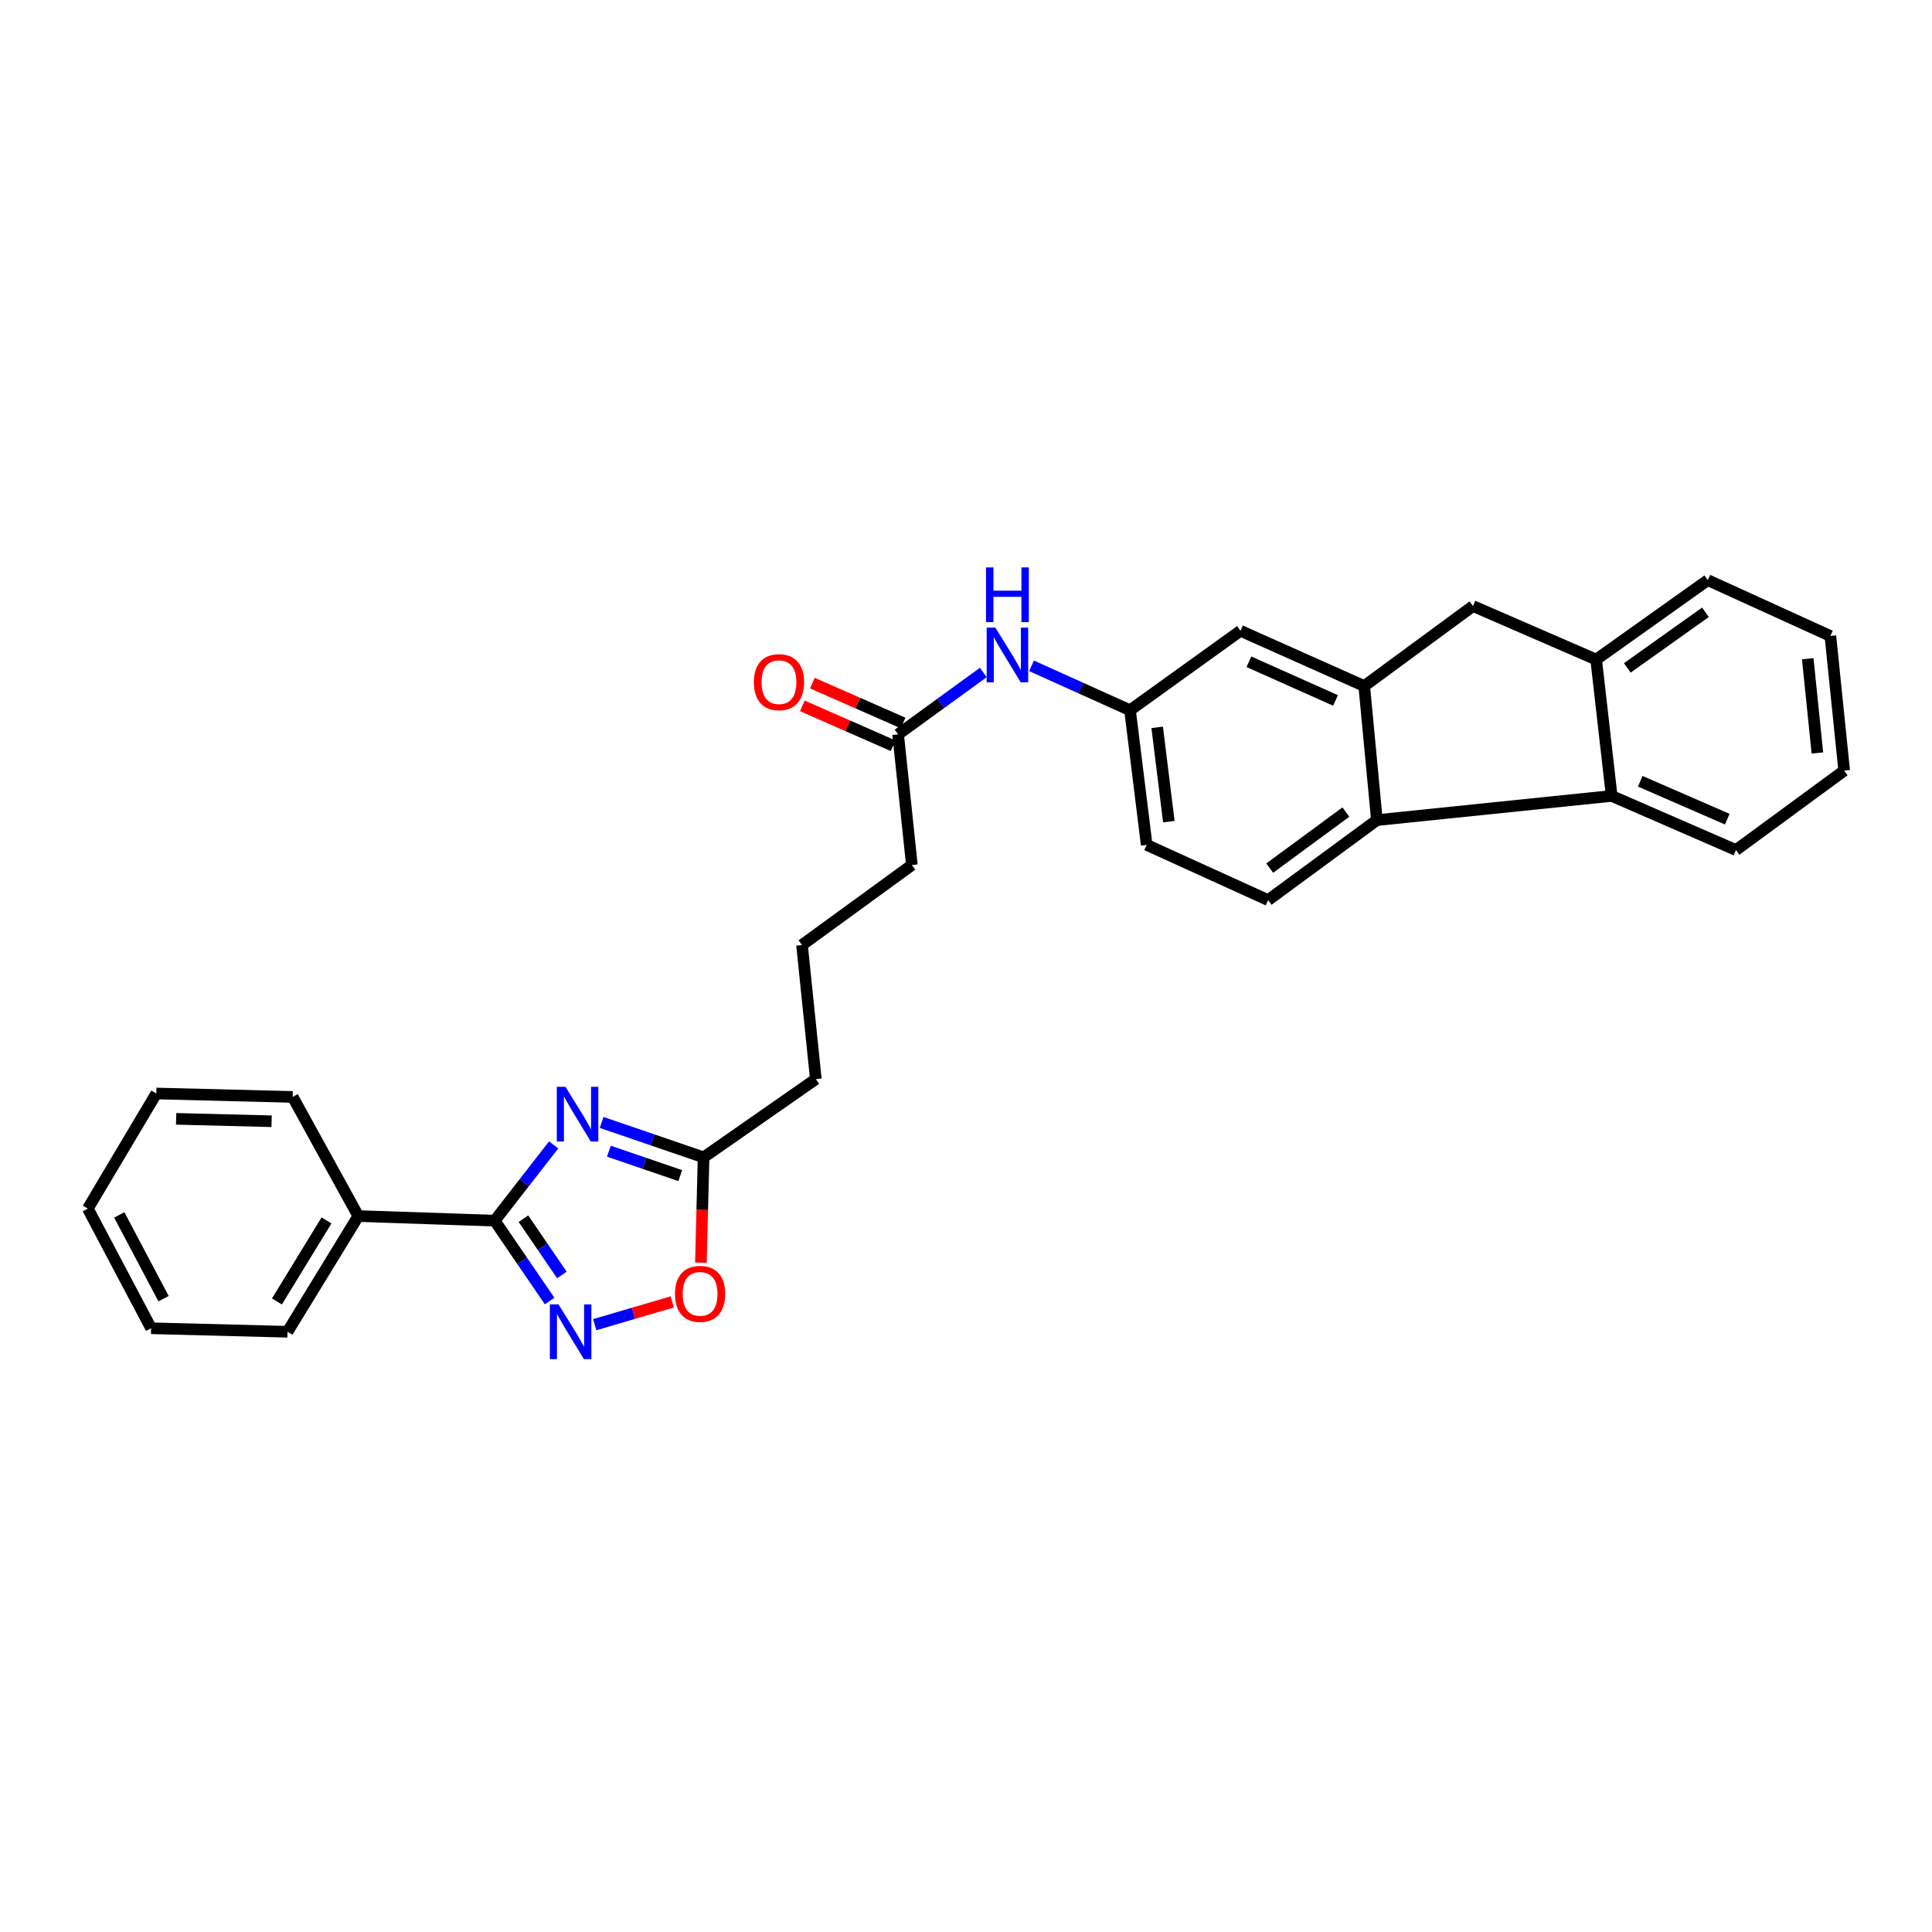 <?xml version='1.0' encoding='iso-8859-1'?>
<svg version='1.1' baseProfile='full'
              xmlns='http://www.w3.org/2000/svg'
                      xmlns:rdkit='http://www.rdkit.org/xml'
                      xmlns:xlink='http://www.w3.org/1999/xlink'
                  xml:space='preserve'
width='1000px' height='1000px' viewBox='0 0 1000 1000'>
<!-- END OF HEADER -->
<rect style='opacity:1.0;fill:#FFFFFF;stroke:none' width='1000' height='1000' x='0' y='0'> </rect>
<path class='bond-0' d='M 286.566,592.612 L 271.31,612.213' style='fill:none;fill-rule:evenodd;stroke:#0000FF;stroke-width:6px;stroke-linecap:butt;stroke-linejoin:miter;stroke-opacity:1' />
<path class='bond-0' d='M 271.31,612.213 L 256.053,631.815' style='fill:none;fill-rule:evenodd;stroke:#000000;stroke-width:6px;stroke-linecap:butt;stroke-linejoin:miter;stroke-opacity:1' />
<path class='bond-5' d='M 311.41,580.974 L 337.794,590.01' style='fill:none;fill-rule:evenodd;stroke:#0000FF;stroke-width:6px;stroke-linecap:butt;stroke-linejoin:miter;stroke-opacity:1' />
<path class='bond-5' d='M 337.794,590.01 L 364.178,599.045' style='fill:none;fill-rule:evenodd;stroke:#000000;stroke-width:6px;stroke-linecap:butt;stroke-linejoin:miter;stroke-opacity:1' />
<path class='bond-5' d='M 315.159,595.851 L 333.628,602.175' style='fill:none;fill-rule:evenodd;stroke:#0000FF;stroke-width:6px;stroke-linecap:butt;stroke-linejoin:miter;stroke-opacity:1' />
<path class='bond-5' d='M 333.628,602.175 L 352.096,608.5' style='fill:none;fill-rule:evenodd;stroke:#000000;stroke-width:6px;stroke-linecap:butt;stroke-linejoin:miter;stroke-opacity:1' />
<path class='bond-1' d='M 256.053,631.815 L 270.269,652.615' style='fill:none;fill-rule:evenodd;stroke:#000000;stroke-width:6px;stroke-linecap:butt;stroke-linejoin:miter;stroke-opacity:1' />
<path class='bond-1' d='M 270.269,652.615 L 284.485,673.416' style='fill:none;fill-rule:evenodd;stroke:#0000FF;stroke-width:6px;stroke-linecap:butt;stroke-linejoin:miter;stroke-opacity:1' />
<path class='bond-1' d='M 270.935,630.799 L 280.886,645.36' style='fill:none;fill-rule:evenodd;stroke:#000000;stroke-width:6px;stroke-linecap:butt;stroke-linejoin:miter;stroke-opacity:1' />
<path class='bond-1' d='M 280.886,645.36 L 290.837,659.92' style='fill:none;fill-rule:evenodd;stroke:#0000FF;stroke-width:6px;stroke-linecap:butt;stroke-linejoin:miter;stroke-opacity:1' />
<path class='bond-14' d='M 256.053,631.815 L 185.456,629.429' style='fill:none;fill-rule:evenodd;stroke:#000000;stroke-width:6px;stroke-linecap:butt;stroke-linejoin:miter;stroke-opacity:1' />
<path class='bond-29' d='M 307.839,685.649 L 327.894,679.757' style='fill:none;fill-rule:evenodd;stroke:#0000FF;stroke-width:6px;stroke-linecap:butt;stroke-linejoin:miter;stroke-opacity:1' />
<path class='bond-29' d='M 327.894,679.757 L 347.95,673.865' style='fill:none;fill-rule:evenodd;stroke:#FF0000;stroke-width:6px;stroke-linecap:butt;stroke-linejoin:miter;stroke-opacity:1' />
<path class='bond-2' d='M 706.119,355.098 L 642.073,326.501' style='fill:none;fill-rule:evenodd;stroke:#000000;stroke-width:6px;stroke-linecap:butt;stroke-linejoin:miter;stroke-opacity:1' />
<path class='bond-2' d='M 691.269,362.551 L 646.437,342.532' style='fill:none;fill-rule:evenodd;stroke:#000000;stroke-width:6px;stroke-linecap:butt;stroke-linejoin:miter;stroke-opacity:1' />
<path class='bond-8' d='M 706.119,355.098 L 762.414,313.692' style='fill:none;fill-rule:evenodd;stroke:#000000;stroke-width:6px;stroke-linecap:butt;stroke-linejoin:miter;stroke-opacity:1' />
<path class='bond-31' d='M 706.119,355.098 L 712.685,424.488' style='fill:none;fill-rule:evenodd;stroke:#000000;stroke-width:6px;stroke-linecap:butt;stroke-linejoin:miter;stroke-opacity:1' />
<path class='bond-3' d='M 712.685,424.488 L 656.375,465.895' style='fill:none;fill-rule:evenodd;stroke:#000000;stroke-width:6px;stroke-linecap:butt;stroke-linejoin:miter;stroke-opacity:1' />
<path class='bond-3' d='M 696.62,420.339 L 657.204,449.324' style='fill:none;fill-rule:evenodd;stroke:#000000;stroke-width:6px;stroke-linecap:butt;stroke-linejoin:miter;stroke-opacity:1' />
<path class='bond-4' d='M 712.685,424.488 L 834.204,411.972' style='fill:none;fill-rule:evenodd;stroke:#000000;stroke-width:6px;stroke-linecap:butt;stroke-linejoin:miter;stroke-opacity:1' />
<path class='bond-18' d='M 834.204,411.972 L 898.536,439.984' style='fill:none;fill-rule:evenodd;stroke:#000000;stroke-width:6px;stroke-linecap:butt;stroke-linejoin:miter;stroke-opacity:1' />
<path class='bond-18' d='M 848.988,404.384 L 894.02,423.992' style='fill:none;fill-rule:evenodd;stroke:#000000;stroke-width:6px;stroke-linecap:butt;stroke-linejoin:miter;stroke-opacity:1' />
<path class='bond-32' d='M 834.204,411.972 L 826.167,341.389' style='fill:none;fill-rule:evenodd;stroke:#000000;stroke-width:6px;stroke-linecap:butt;stroke-linejoin:miter;stroke-opacity:1' />
<path class='bond-6' d='M 364.178,599.045 L 363.48,626.294' style='fill:none;fill-rule:evenodd;stroke:#000000;stroke-width:6px;stroke-linecap:butt;stroke-linejoin:miter;stroke-opacity:1' />
<path class='bond-6' d='M 363.48,626.294 L 362.782,653.543' style='fill:none;fill-rule:evenodd;stroke:#FF0000;stroke-width:6px;stroke-linecap:butt;stroke-linejoin:miter;stroke-opacity:1' />
<path class='bond-17' d='M 364.178,599.045 L 422.273,558.539' style='fill:none;fill-rule:evenodd;stroke:#000000;stroke-width:6px;stroke-linecap:butt;stroke-linejoin:miter;stroke-opacity:1' />
<path class='bond-7' d='M 826.167,341.389 L 762.414,313.692' style='fill:none;fill-rule:evenodd;stroke:#000000;stroke-width:6px;stroke-linecap:butt;stroke-linejoin:miter;stroke-opacity:1' />
<path class='bond-19' d='M 826.167,341.389 L 883.948,300.282' style='fill:none;fill-rule:evenodd;stroke:#000000;stroke-width:6px;stroke-linecap:butt;stroke-linejoin:miter;stroke-opacity:1' />
<path class='bond-19' d='M 842.289,345.701 L 882.736,316.926' style='fill:none;fill-rule:evenodd;stroke:#000000;stroke-width:6px;stroke-linecap:butt;stroke-linejoin:miter;stroke-opacity:1' />
<path class='bond-9' d='M 656.375,465.895 L 593.522,437.312' style='fill:none;fill-rule:evenodd;stroke:#000000;stroke-width:6px;stroke-linecap:butt;stroke-linejoin:miter;stroke-opacity:1' />
<path class='bond-10' d='M 464.859,380.11 L 471.988,447.728' style='fill:none;fill-rule:evenodd;stroke:#000000;stroke-width:6px;stroke-linecap:butt;stroke-linejoin:miter;stroke-opacity:1' />
<path class='bond-11' d='M 464.859,380.11 L 486.908,364.092' style='fill:none;fill-rule:evenodd;stroke:#000000;stroke-width:6px;stroke-linecap:butt;stroke-linejoin:miter;stroke-opacity:1' />
<path class='bond-11' d='M 486.908,364.092 L 508.958,348.075' style='fill:none;fill-rule:evenodd;stroke:#0000FF;stroke-width:6px;stroke-linecap:butt;stroke-linejoin:miter;stroke-opacity:1' />
<path class='bond-15' d='M 467.445,374.223 L 443.957,363.901' style='fill:none;fill-rule:evenodd;stroke:#000000;stroke-width:6px;stroke-linecap:butt;stroke-linejoin:miter;stroke-opacity:1' />
<path class='bond-15' d='M 443.957,363.901 L 420.469,353.579' style='fill:none;fill-rule:evenodd;stroke:#FF0000;stroke-width:6px;stroke-linecap:butt;stroke-linejoin:miter;stroke-opacity:1' />
<path class='bond-15' d='M 462.272,385.996 L 438.784,375.674' style='fill:none;fill-rule:evenodd;stroke:#000000;stroke-width:6px;stroke-linecap:butt;stroke-linejoin:miter;stroke-opacity:1' />
<path class='bond-15' d='M 438.784,375.674 L 415.296,365.352' style='fill:none;fill-rule:evenodd;stroke:#FF0000;stroke-width:6px;stroke-linecap:butt;stroke-linejoin:miter;stroke-opacity:1' />
<path class='bond-13' d='M 533.926,344.63 L 559.413,356.123' style='fill:none;fill-rule:evenodd;stroke:#0000FF;stroke-width:6px;stroke-linecap:butt;stroke-linejoin:miter;stroke-opacity:1' />
<path class='bond-13' d='M 559.413,356.123 L 584.9,367.615' style='fill:none;fill-rule:evenodd;stroke:#000000;stroke-width:6px;stroke-linecap:butt;stroke-linejoin:miter;stroke-opacity:1' />
<path class='bond-12' d='M 642.073,326.501 L 584.9,367.615' style='fill:none;fill-rule:evenodd;stroke:#000000;stroke-width:6px;stroke-linecap:butt;stroke-linejoin:miter;stroke-opacity:1' />
<path class='bond-16' d='M 584.9,367.615 L 593.522,437.312' style='fill:none;fill-rule:evenodd;stroke:#000000;stroke-width:6px;stroke-linecap:butt;stroke-linejoin:miter;stroke-opacity:1' />
<path class='bond-16' d='M 598.955,376.49 L 604.991,425.278' style='fill:none;fill-rule:evenodd;stroke:#000000;stroke-width:6px;stroke-linecap:butt;stroke-linejoin:miter;stroke-opacity:1' />
<path class='bond-22' d='M 185.456,629.429 L 148.821,689.317' style='fill:none;fill-rule:evenodd;stroke:#000000;stroke-width:6px;stroke-linecap:butt;stroke-linejoin:miter;stroke-opacity:1' />
<path class='bond-22' d='M 168.991,631.702 L 143.347,673.624' style='fill:none;fill-rule:evenodd;stroke:#000000;stroke-width:6px;stroke-linecap:butt;stroke-linejoin:miter;stroke-opacity:1' />
<path class='bond-23' d='M 185.456,629.429 L 151.493,567.769' style='fill:none;fill-rule:evenodd;stroke:#000000;stroke-width:6px;stroke-linecap:butt;stroke-linejoin:miter;stroke-opacity:1' />
<path class='bond-21' d='M 422.273,558.539 L 415.115,489.134' style='fill:none;fill-rule:evenodd;stroke:#000000;stroke-width:6px;stroke-linecap:butt;stroke-linejoin:miter;stroke-opacity:1' />
<path class='bond-24' d='M 898.536,439.984 L 954.545,398.877' style='fill:none;fill-rule:evenodd;stroke:#000000;stroke-width:6px;stroke-linecap:butt;stroke-linejoin:miter;stroke-opacity:1' />
<path class='bond-25' d='M 883.948,300.282 L 947.401,329.187' style='fill:none;fill-rule:evenodd;stroke:#000000;stroke-width:6px;stroke-linecap:butt;stroke-linejoin:miter;stroke-opacity:1' />
<path class='bond-20' d='M 471.988,447.728 L 415.115,489.134' style='fill:none;fill-rule:evenodd;stroke:#000000;stroke-width:6px;stroke-linecap:butt;stroke-linejoin:miter;stroke-opacity:1' />
<path class='bond-27' d='M 148.821,689.317 L 78.21,687.51' style='fill:none;fill-rule:evenodd;stroke:#000000;stroke-width:6px;stroke-linecap:butt;stroke-linejoin:miter;stroke-opacity:1' />
<path class='bond-26' d='M 151.493,567.769 L 80.91,565.99' style='fill:none;fill-rule:evenodd;stroke:#000000;stroke-width:6px;stroke-linecap:butt;stroke-linejoin:miter;stroke-opacity:1' />
<path class='bond-26' d='M 140.582,580.357 L 91.174,579.112' style='fill:none;fill-rule:evenodd;stroke:#000000;stroke-width:6px;stroke-linecap:butt;stroke-linejoin:miter;stroke-opacity:1' />
<path class='bond-33' d='M 954.545,398.877 L 947.401,329.187' style='fill:none;fill-rule:evenodd;stroke:#000000;stroke-width:6px;stroke-linecap:butt;stroke-linejoin:miter;stroke-opacity:1' />
<path class='bond-33' d='M 940.682,389.735 L 935.681,340.952' style='fill:none;fill-rule:evenodd;stroke:#000000;stroke-width:6px;stroke-linecap:butt;stroke-linejoin:miter;stroke-opacity:1' />
<path class='bond-28' d='M 80.91,565.99 L 45.455,625.564' style='fill:none;fill-rule:evenodd;stroke:#000000;stroke-width:6px;stroke-linecap:butt;stroke-linejoin:miter;stroke-opacity:1' />
<path class='bond-30' d='M 78.21,687.51 L 45.455,625.564' style='fill:none;fill-rule:evenodd;stroke:#000000;stroke-width:6px;stroke-linecap:butt;stroke-linejoin:miter;stroke-opacity:1' />
<path class='bond-30' d='M 84.664,672.207 L 61.736,628.845' style='fill:none;fill-rule:evenodd;stroke:#000000;stroke-width:6px;stroke-linecap:butt;stroke-linejoin:miter;stroke-opacity:1' />
<path  class='atom-0' d='M 292.686 562.546
L 301.966 577.546
Q 302.886 579.026, 304.366 581.706
Q 305.846 584.386, 305.926 584.546
L 305.926 562.546
L 309.686 562.546
L 309.686 590.866
L 305.806 590.866
L 295.846 574.466
Q 294.686 572.546, 293.446 570.346
Q 292.246 568.146, 291.886 567.466
L 291.886 590.866
L 288.206 590.866
L 288.206 562.546
L 292.686 562.546
' fill='#0000FF'/>
<path  class='atom-2' d='M 289.092 675.157
L 298.372 690.157
Q 299.292 691.637, 300.772 694.317
Q 302.252 696.997, 302.332 697.157
L 302.332 675.157
L 306.092 675.157
L 306.092 703.477
L 302.212 703.477
L 292.252 687.077
Q 291.092 685.157, 289.852 682.957
Q 288.652 680.757, 288.292 680.077
L 288.292 703.477
L 284.612 703.477
L 284.612 675.157
L 289.092 675.157
' fill='#0000FF'/>
<path  class='atom-7' d='M 349.37 669.708
Q 349.37 662.908, 352.73 659.108
Q 356.09 655.308, 362.37 655.308
Q 368.65 655.308, 372.01 659.108
Q 375.37 662.908, 375.37 669.708
Q 375.37 676.588, 371.97 680.508
Q 368.57 684.388, 362.37 684.388
Q 356.13 684.388, 352.73 680.508
Q 349.37 676.628, 349.37 669.708
M 362.37 681.188
Q 366.69 681.188, 369.01 678.308
Q 371.37 675.388, 371.37 669.708
Q 371.37 664.148, 369.01 661.348
Q 366.69 658.508, 362.37 658.508
Q 358.05 658.508, 355.69 661.308
Q 353.37 664.108, 353.37 669.708
Q 353.37 675.428, 355.69 678.308
Q 358.05 681.188, 362.37 681.188
' fill='#FF0000'/>
<path  class='atom-12' d='M 515.186 324.843
L 524.466 339.843
Q 525.386 341.323, 526.866 344.003
Q 528.346 346.683, 528.426 346.843
L 528.426 324.843
L 532.186 324.843
L 532.186 353.163
L 528.306 353.163
L 518.346 336.763
Q 517.186 334.843, 515.946 332.643
Q 514.746 330.443, 514.386 329.763
L 514.386 353.163
L 510.706 353.163
L 510.706 324.843
L 515.186 324.843
' fill='#0000FF'/>
<path  class='atom-12' d='M 510.366 293.691
L 514.206 293.691
L 514.206 305.731
L 528.686 305.731
L 528.686 293.691
L 532.526 293.691
L 532.526 322.011
L 528.686 322.011
L 528.686 308.931
L 514.206 308.931
L 514.206 322.011
L 510.366 322.011
L 510.366 293.691
' fill='#0000FF'/>
<path  class='atom-16' d='M 390.199 353.092
Q 390.199 346.292, 393.559 342.492
Q 396.919 338.692, 403.199 338.692
Q 409.479 338.692, 412.839 342.492
Q 416.199 346.292, 416.199 353.092
Q 416.199 359.972, 412.799 363.892
Q 409.399 367.772, 403.199 367.772
Q 396.959 367.772, 393.559 363.892
Q 390.199 360.012, 390.199 353.092
M 403.199 364.572
Q 407.519 364.572, 409.839 361.692
Q 412.199 358.772, 412.199 353.092
Q 412.199 347.532, 409.839 344.732
Q 407.519 341.892, 403.199 341.892
Q 398.879 341.892, 396.519 344.692
Q 394.199 347.492, 394.199 353.092
Q 394.199 358.812, 396.519 361.692
Q 398.879 364.572, 403.199 364.572
' fill='#FF0000'/>
</svg>
